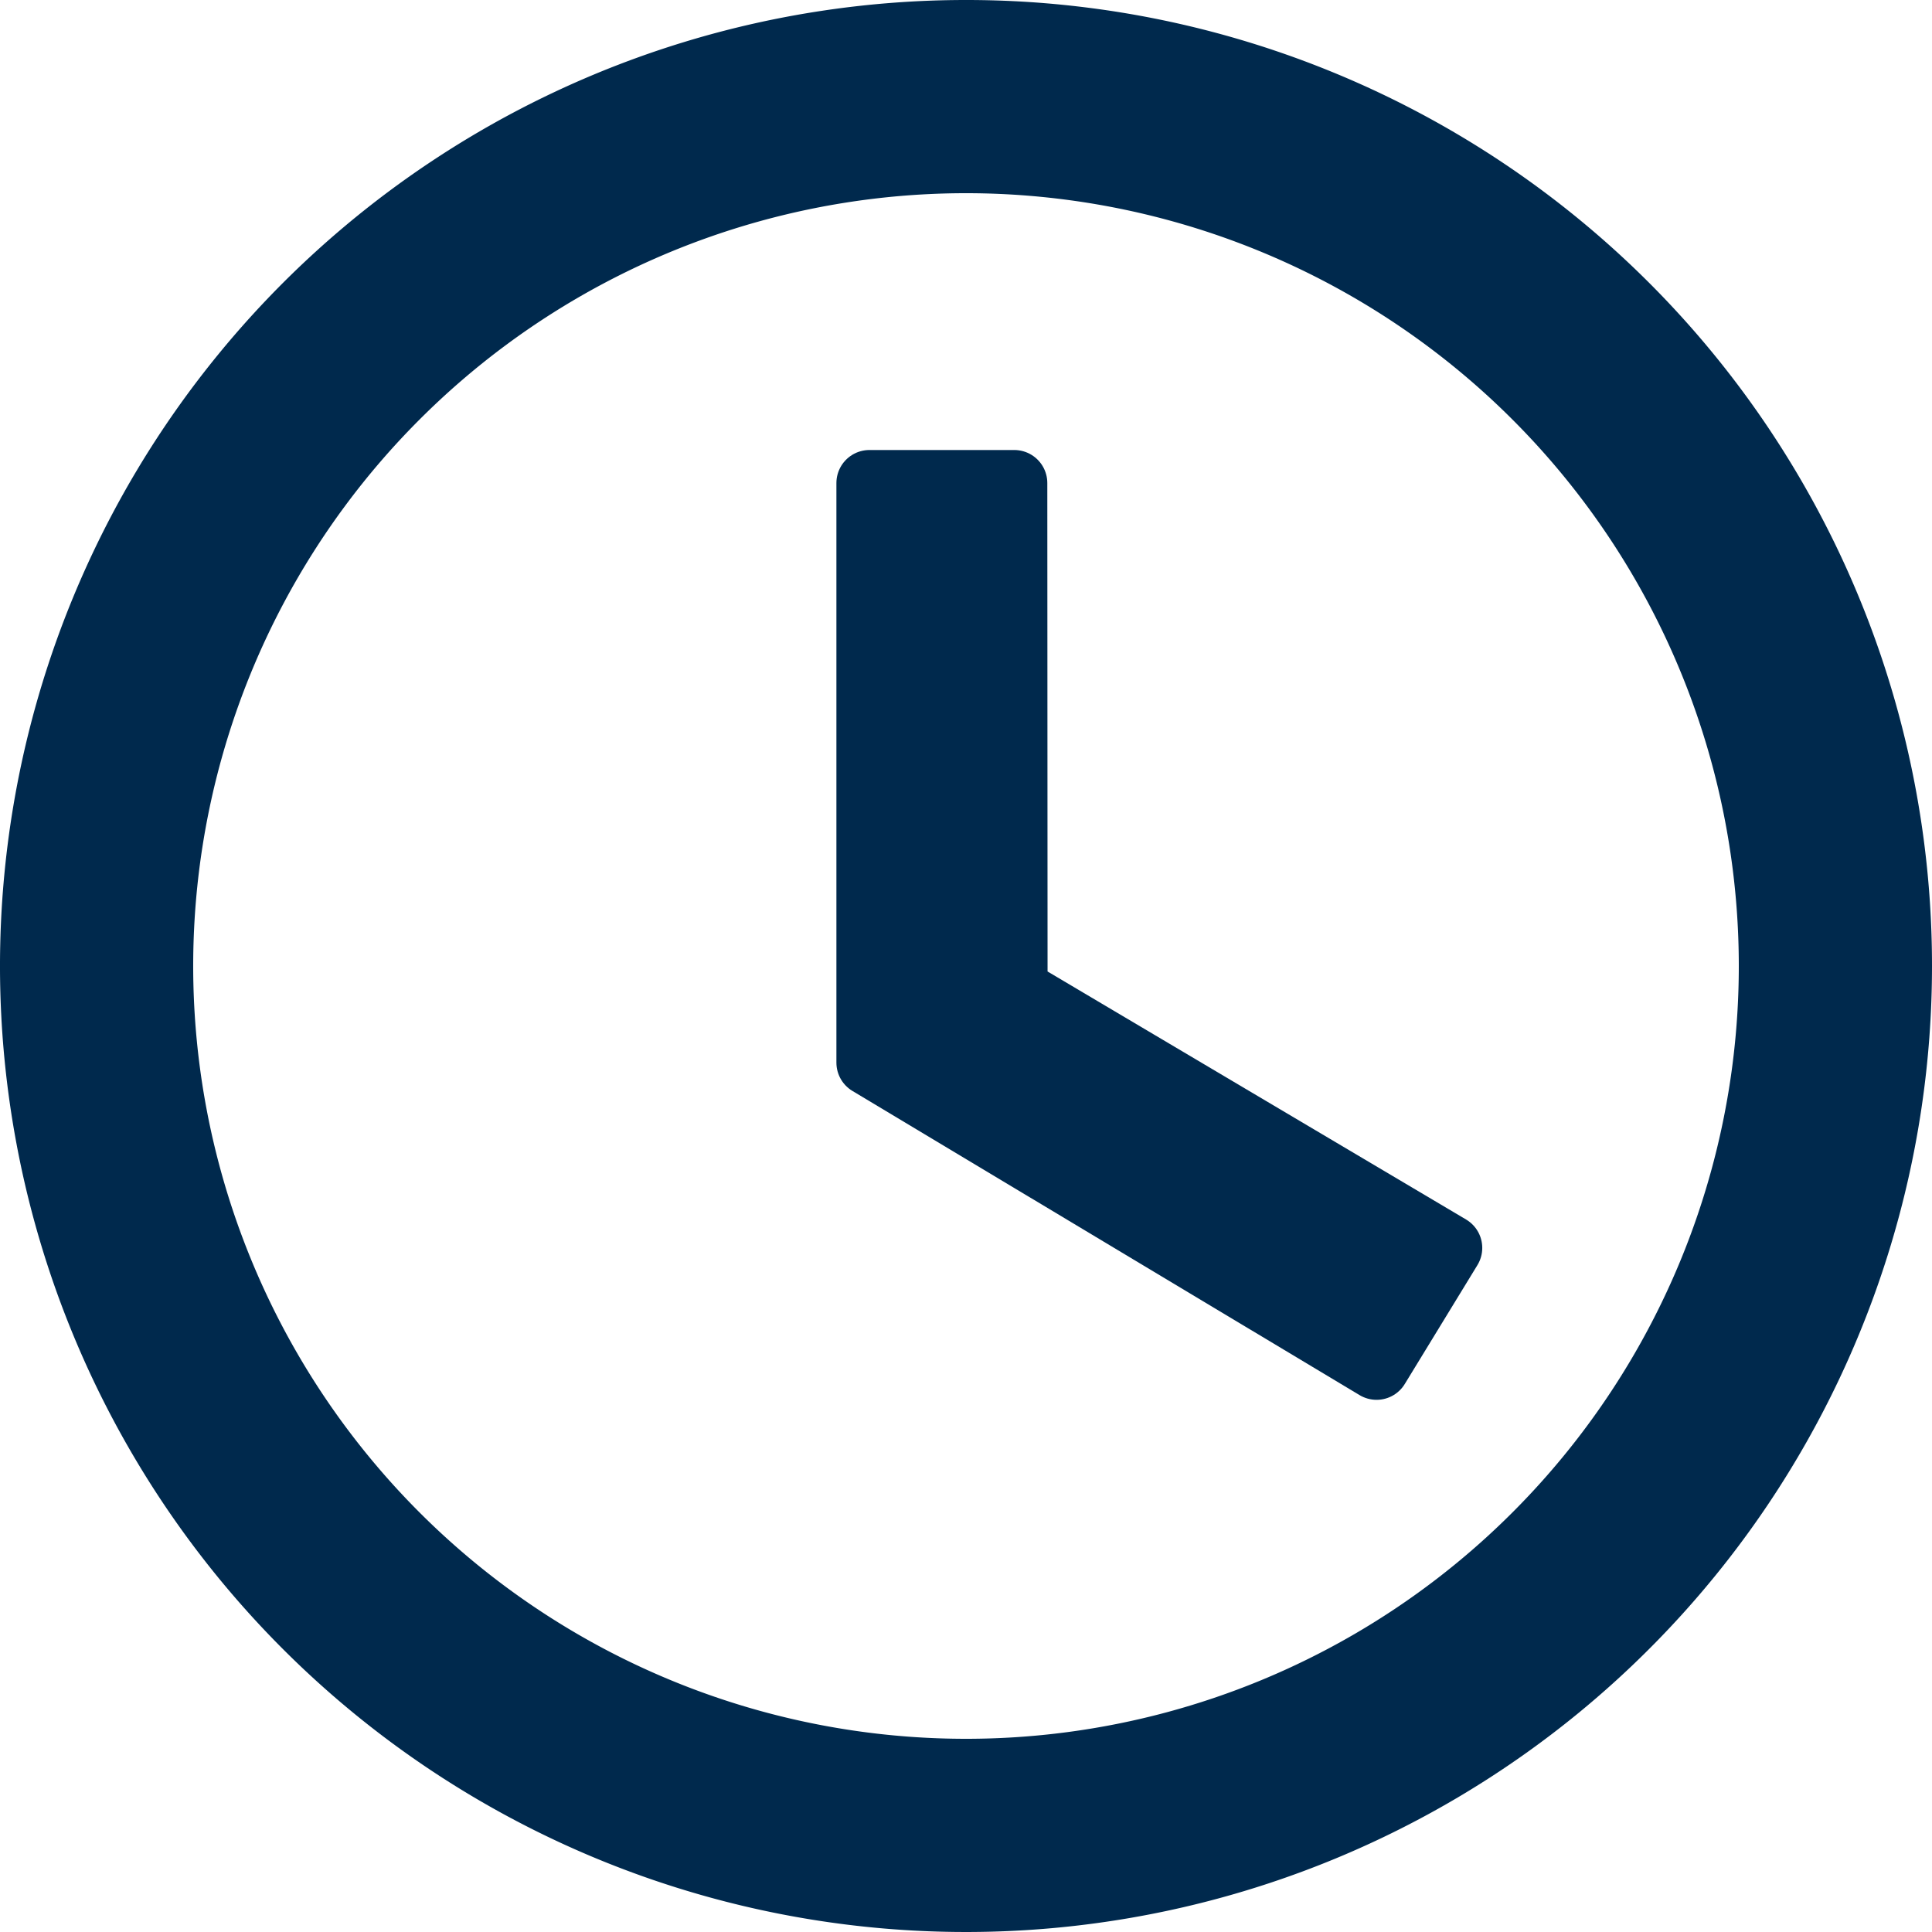 <svg xmlns="http://www.w3.org/2000/svg" width="29.25" height="29.25" viewBox="0 0 29.25 29.25">
  <g id="Icon_ionic-md-time" data-name="Icon ionic-md-time" transform="translate(-3.375 -3.375)">
    <path id="Pfad_215" data-name="Pfad 215" d="M17.986,3.375A14.625,14.625,0,1,0,32.625,18,14.62,14.62,0,0,0,17.986,3.375ZM18,29.7A11.7,11.7,0,1,1,29.7,18,11.7,11.7,0,0,1,18,29.7Z" fill="#00294d"/>
    <path id="Pfad_216" data-name="Pfad 216" d="M18.731,10.688H16.538v8.775l7.678,4.605,1.1-1.8-6.581-3.9Z" fill="#00294d" stroke="#00294d" stroke-linecap="round" stroke-linejoin="round" stroke-width="1"/>
  </g>
</svg>
